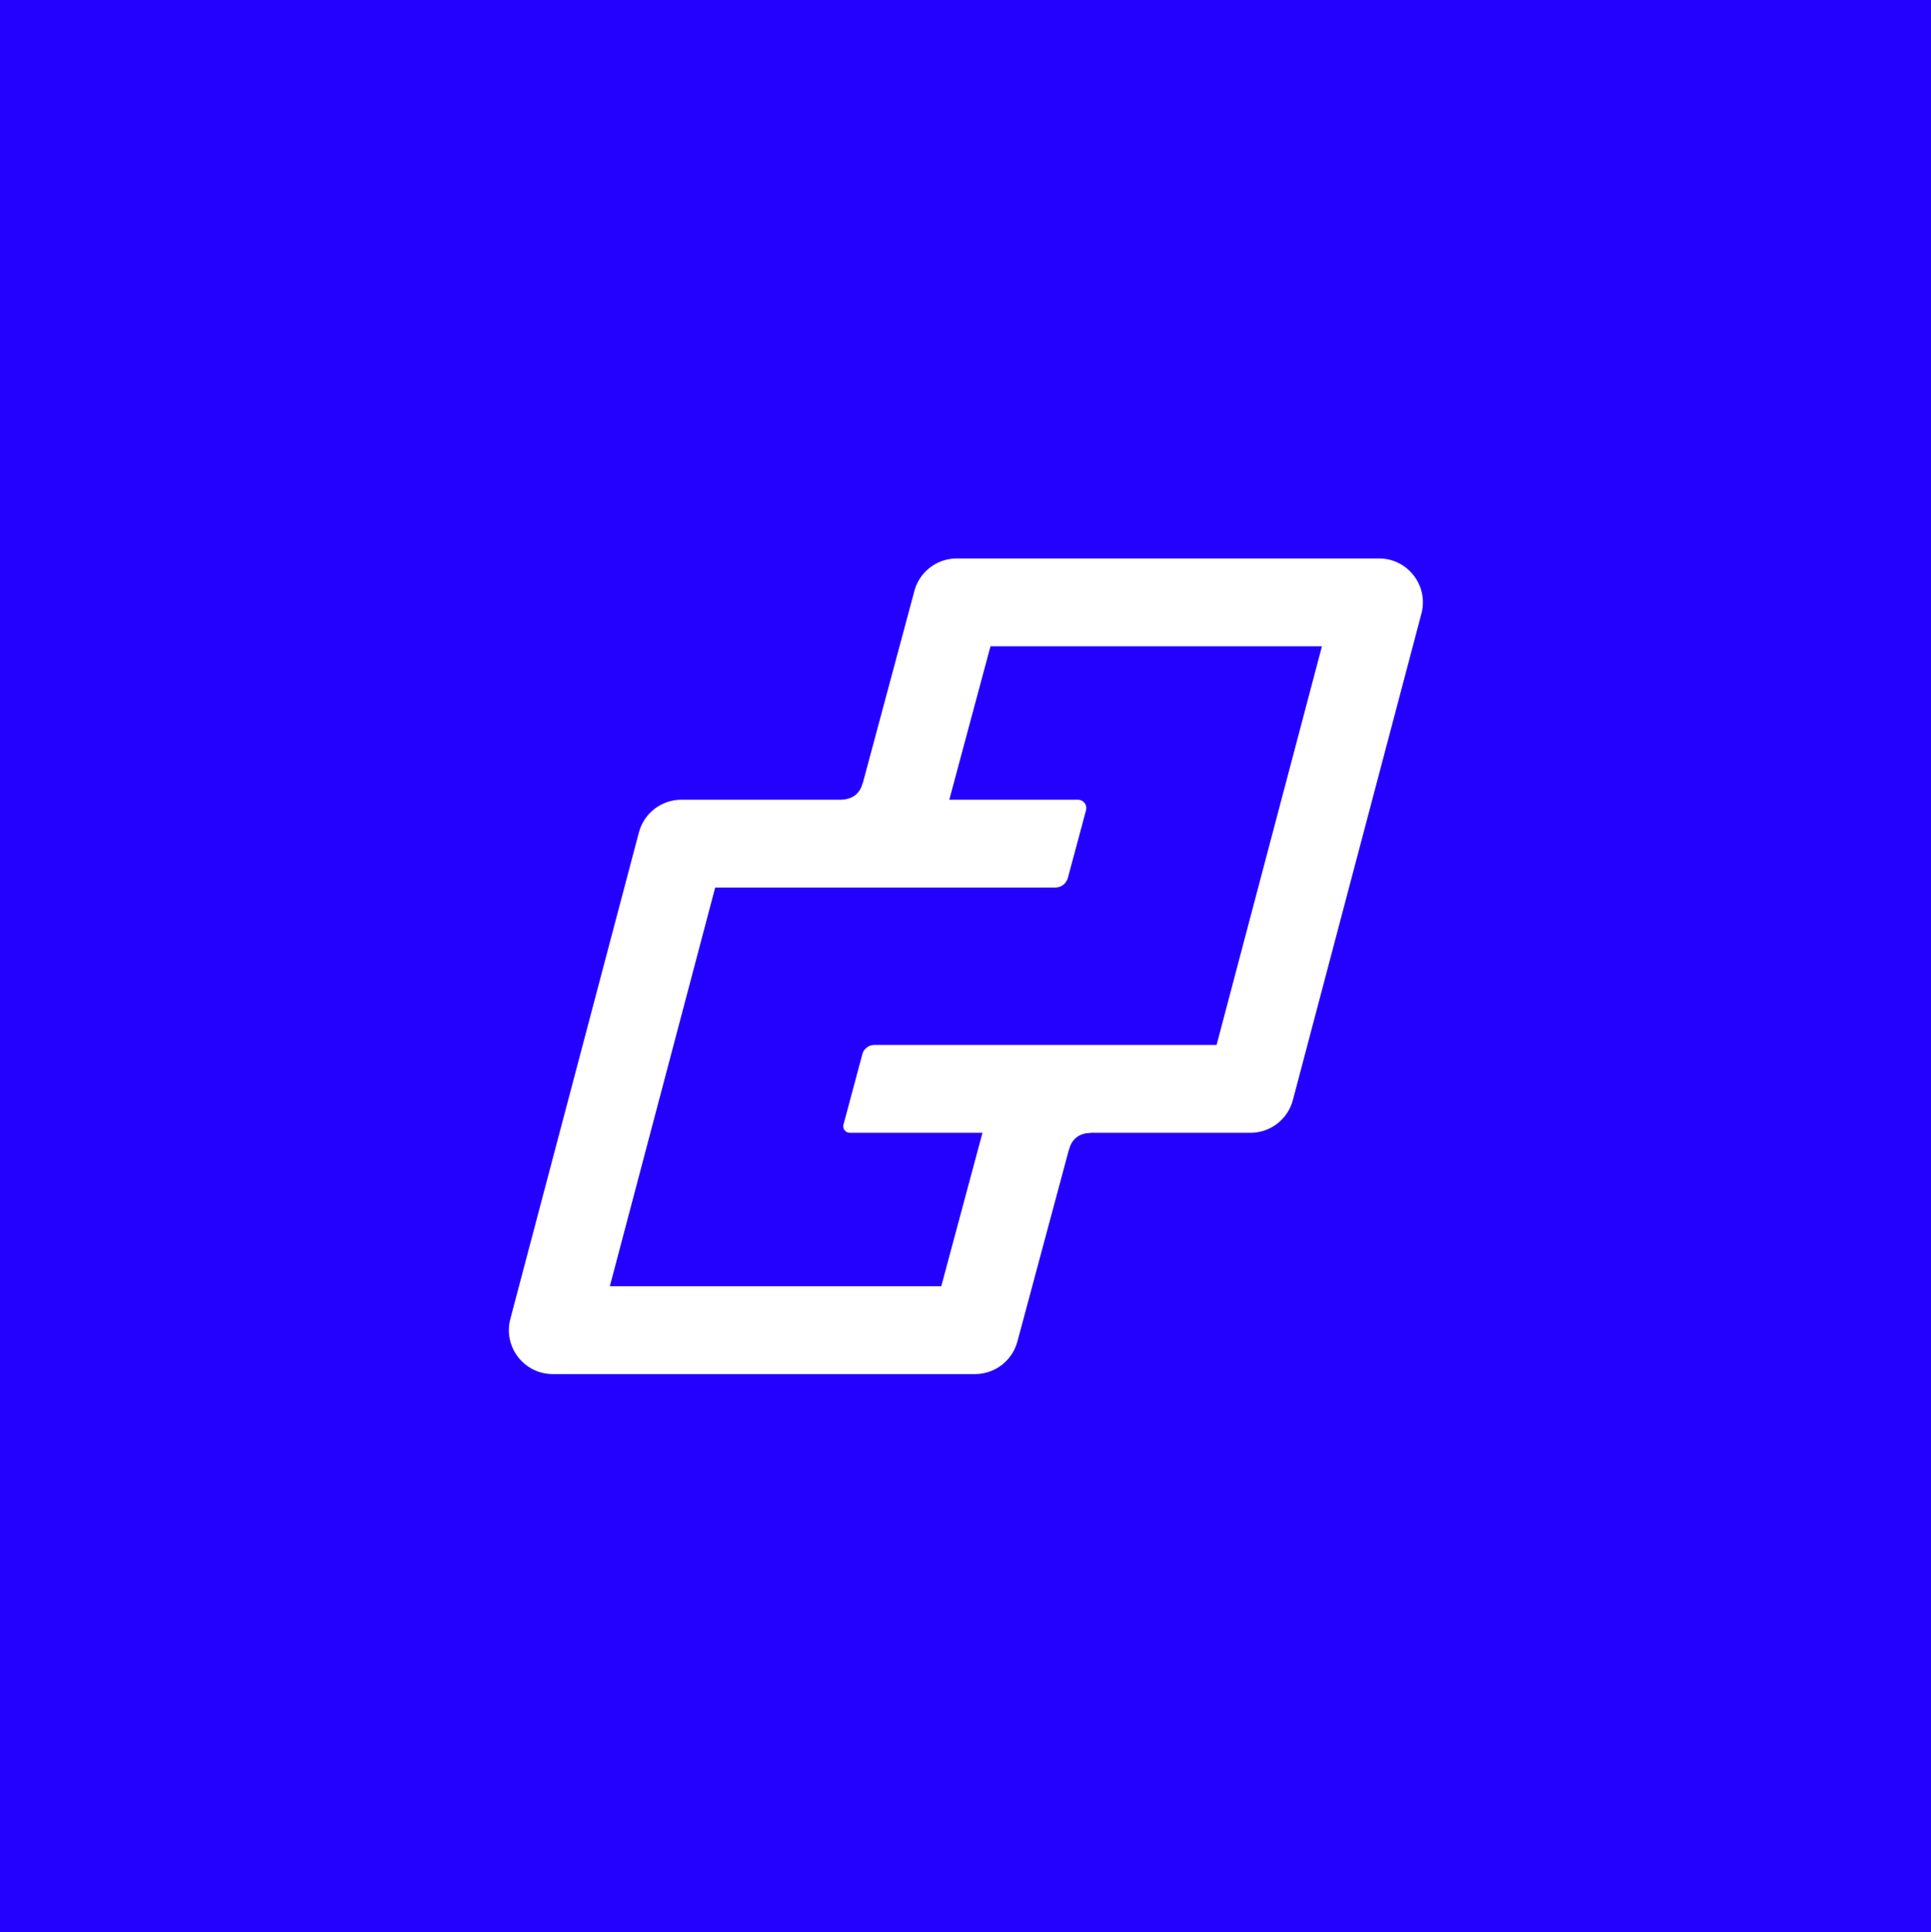 <?xml version="1.0" encoding="UTF-8"?>
<svg data-bbox="0 0 2497 2498" xmlns="http://www.w3.org/2000/svg" viewBox="0 0 2497 2498" height="2498" width="2497" data-type="color">
    <g>
        <path fill="#2400FF" d="M2497 0v2498H0V0z" data-color="1"/>
        <path fill="#ffffff" d="M881.068 1034c-25.777.01-48.32 17.37-54.909 42.29l-166.245 629.06c-9.515 36.03 17.647 71.3 54.909 71.31h545.907c25.71.01 48.21-17.25 54.87-42.08l66.21-246.57 14.72-54.85-109.71-29.46-14.74 54.86-54.91 204.5H788.591l136.225-515.46h439.694c3.73 0 7.36-1.23 10.32-3.5s5.08-5.45 6.05-9.05l23.5-87.5c.42-1.6.48-3.27.16-4.89s-1.01-3.14-2.02-4.45c-1-1.31-2.29-2.37-3.77-3.1s-3.11-1.11-4.76-1.11z" data-color="2"/>
        <path fill="#ffffff" d="M1237.25 722c-25.7.006-48.19 17.262-54.85 42.081l-66.21 246.569-14.74 54.85 109.73 29.46 14.72-54.85 54.91-204.508h428.6l-136.24 515.458h-442.44c-3.56 0-7.02 1.18-9.84 3.34a16.16 16.16 0 0 0-5.78 8.65l-24.37 90.95a8.45 8.45 0 0 0-.13 3.84c.26 1.28.8 2.48 1.59 3.51a8.6 8.6 0 0 0 2.97 2.44c1.17.57 2.45.87 3.75.87h517.99c25.78 0 48.32-17.36 54.91-42.29l166.27-629.055c9.51-36.035-17.66-71.317-54.93-71.315z" data-color="2"/>
        <path fill="#ffffff" d="M1116.19 1010.65c-3.52 14.37-12.44 22.84-28.67 23.35l30.76 11.78z" data-color="2"/>
        <path fill="#ffffff" d="M1381.81 1488.02c3.52-14.37 12.44-22.85 28.67-23.36l-30.76-11.78z" data-color="2"/>
    </g>
</svg>
